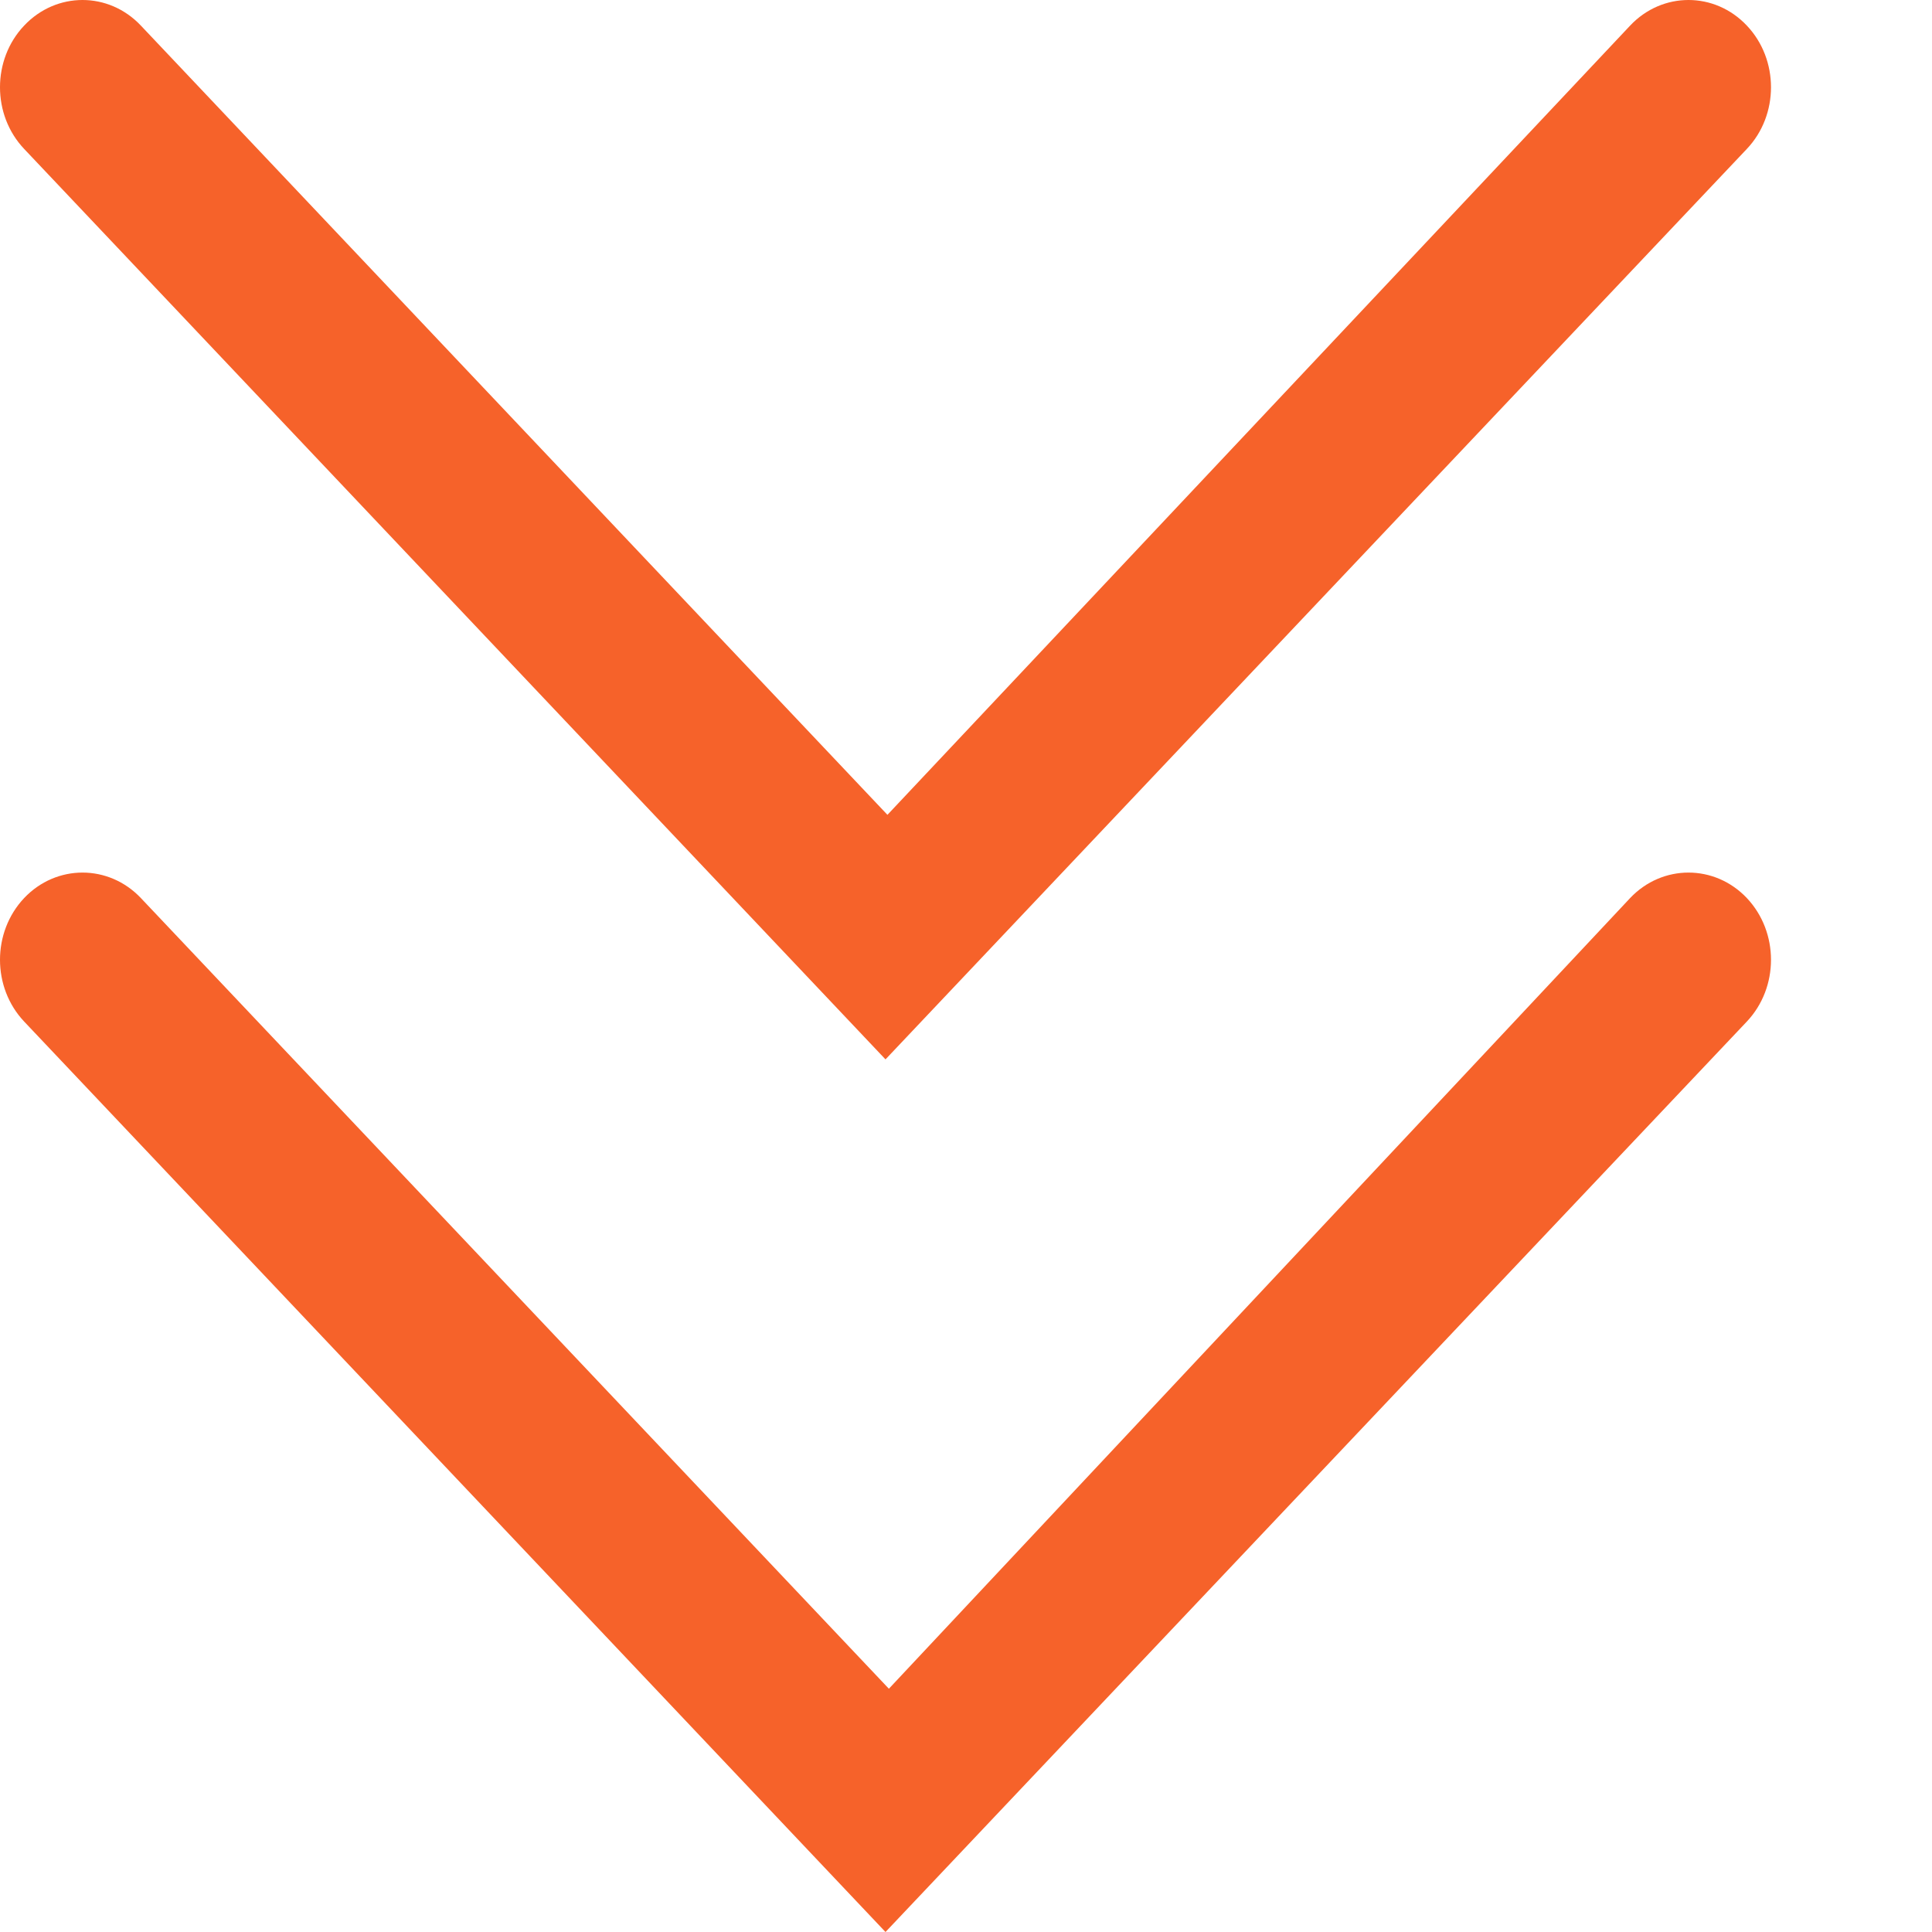 <?xml version="1.0" encoding="UTF-8"?>
<svg width="12px" height="12px" viewBox="0 0 12 12" version="1.1" xmlns="http://www.w3.org/2000/svg" xmlns:xlink="http://www.w3.org/1999/xlink">
    <title>择律-公用-更多备份</title>
    <g id="教师专区/学生专区/职员专区" stroke="none" stroke-width="1" fill="none" fill-rule="evenodd">
        <g id="职员专区（1024）" transform="translate(-509, -8307)" fill-rule="nonzero">
            <g id="择律-公用-更多备份" transform="translate(509, 8307)">
                <rect id="矩形" fill="#000000" opacity="0" x="0" y="0" width="12" height="12"></rect>
                <path d="M5.521,10.489 L0.875,5.578 C0.675,5.367 0.35,5.367 0.15,5.578 C-0.05,5.79 -0.05,6.133 0.15,6.345 L5.5,12 L10.85,6.345 C11.05,6.133 11.05,5.79 10.85,5.578 C10.65,5.367 10.325,5.367 10.125,5.578 L5.521,10.489 Z M5.512,5.061 L0.875,0.159 C0.675,-0.053 0.35,-0.053 0.15,0.159 C-0.05,0.37 -0.05,0.714 0.15,0.925 L5.5,6.58 L10.85,0.925 C11.05,0.714 11.05,0.37 10.85,0.159 C10.65,-0.053 10.325,-0.053 10.125,0.159 L5.512,5.061 Z" id="形状" fill="#F6622A"></path>
            </g>
        </g>
    </g>
</svg>